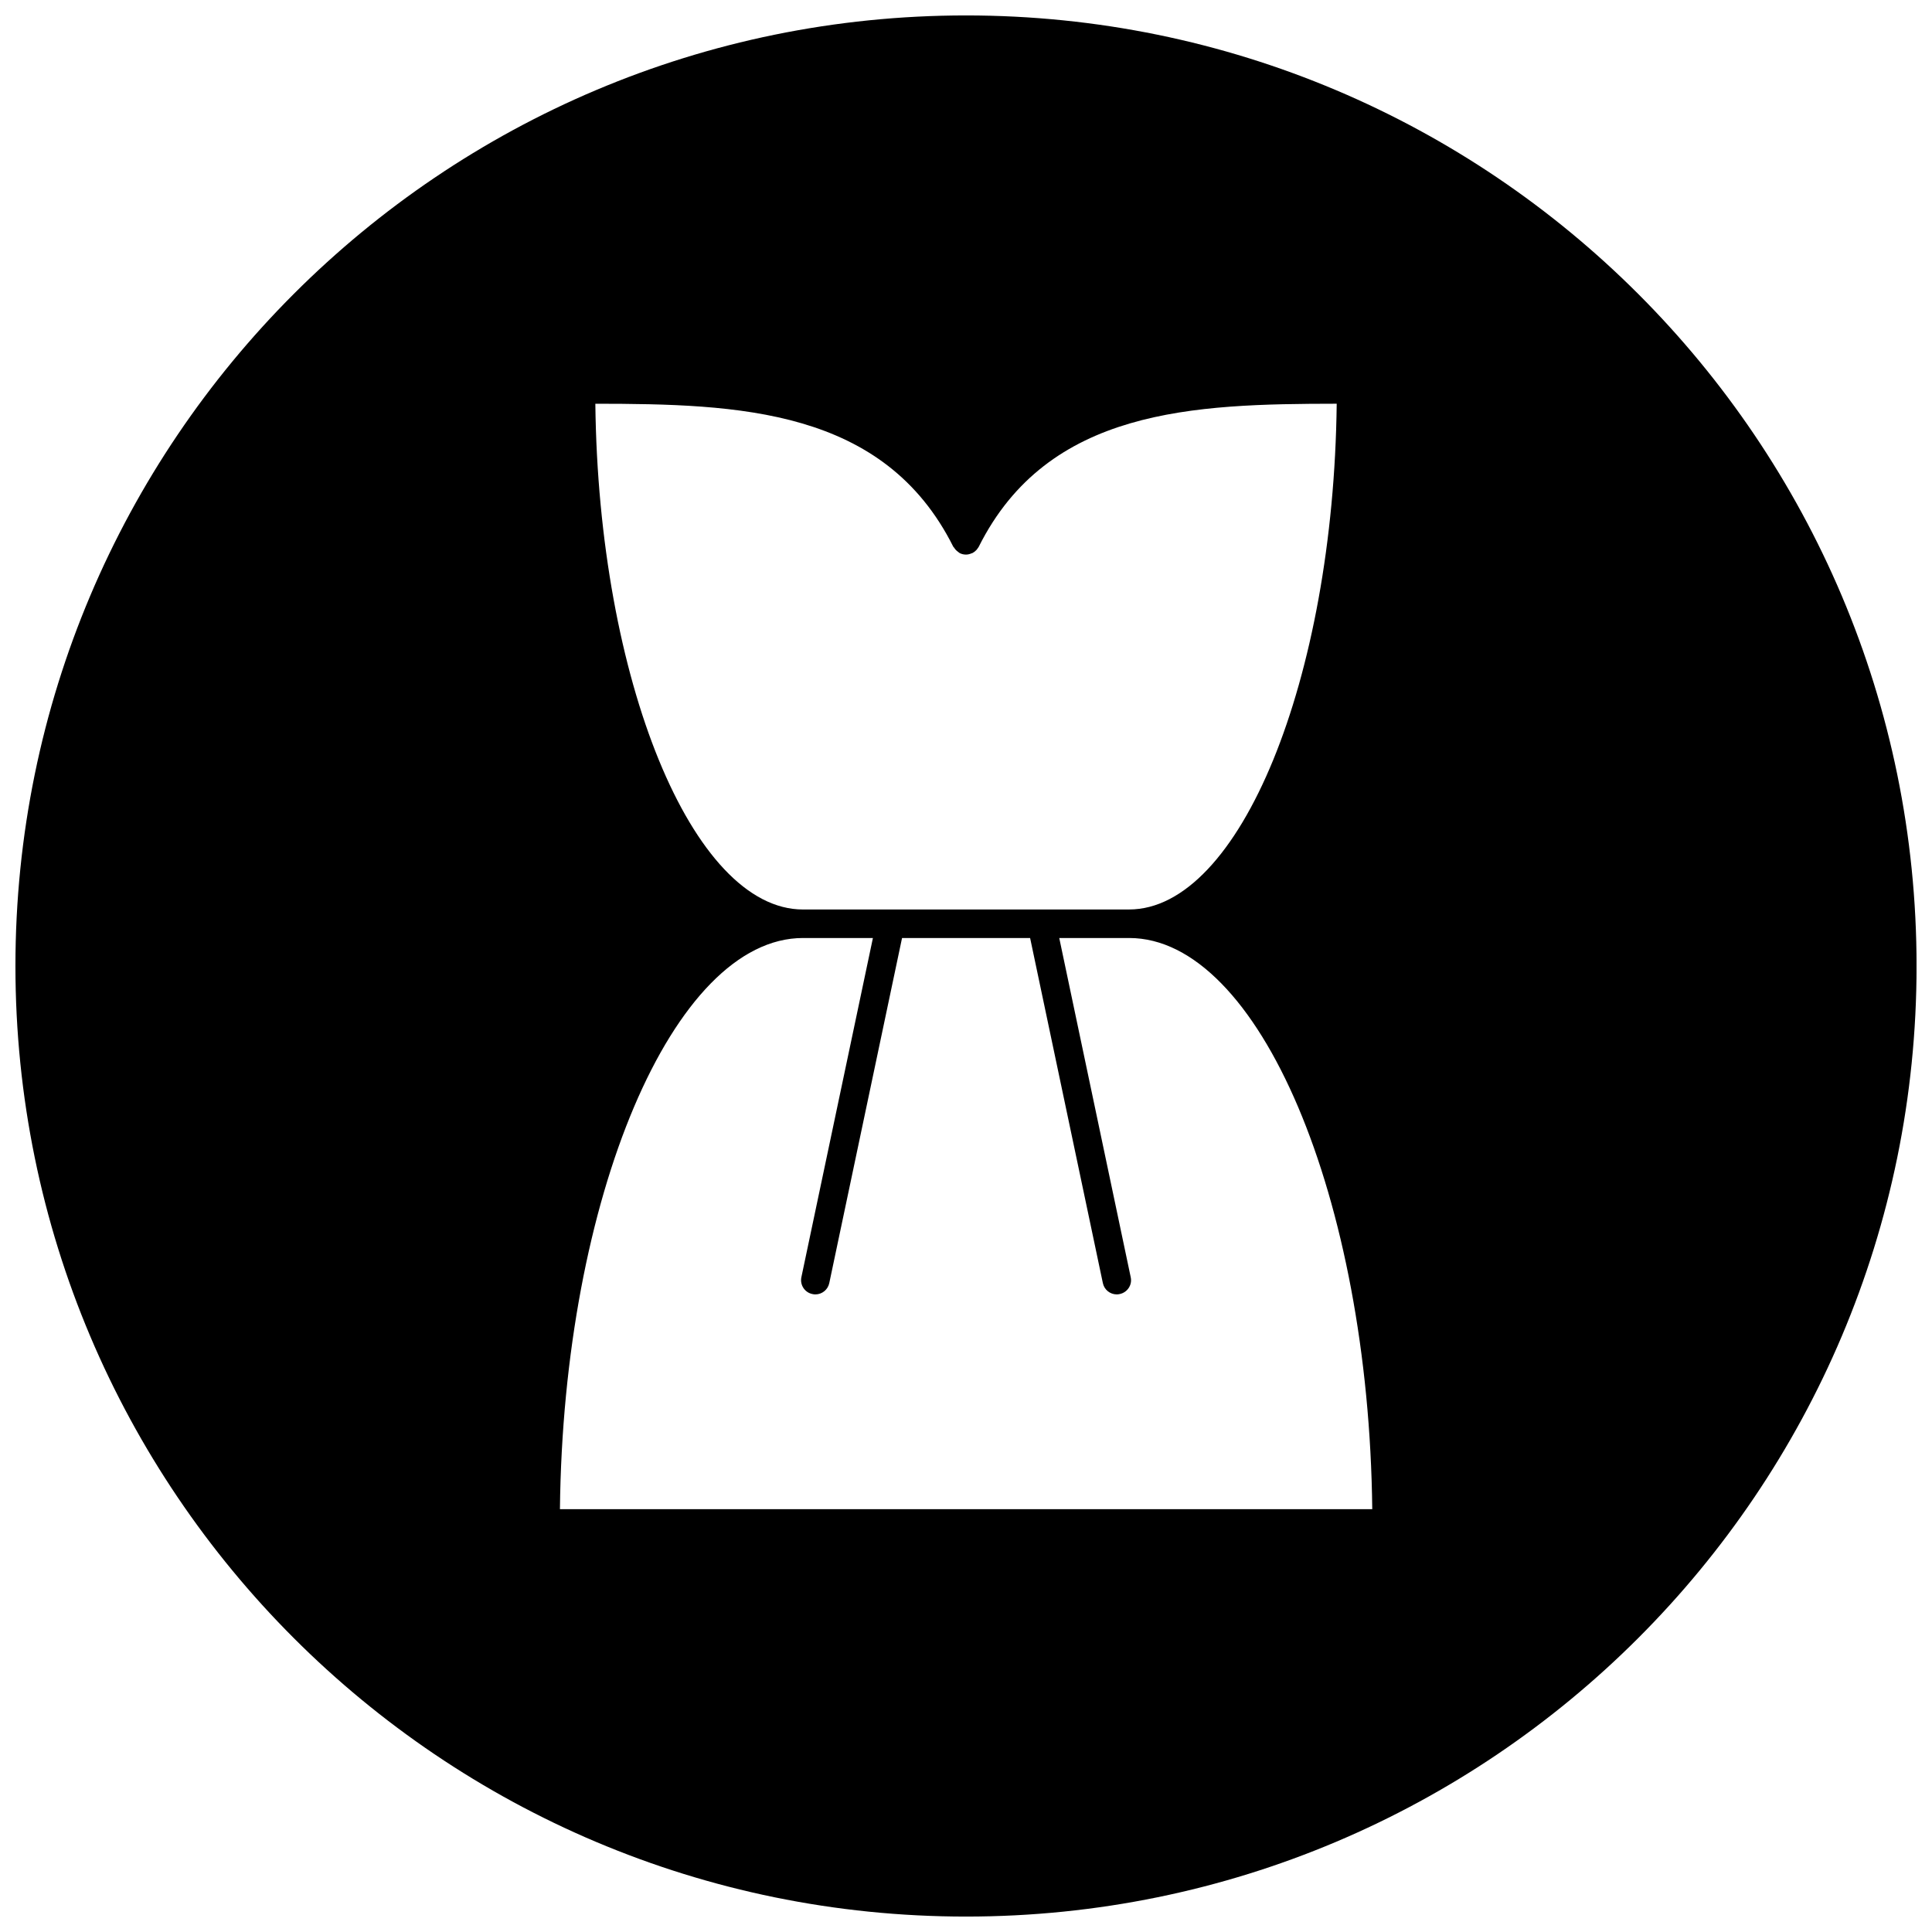 <?xml version="1.0" encoding="UTF-8"?>
<!-- Uploaded to: ICON Repo, www.svgrepo.com, Generator: ICON Repo Mixer Tools -->
<svg width="800px" height="800px" version="1.1" viewBox="144 144 512 512" xmlns="http://www.w3.org/2000/svg">
 <defs>
  <clipPath id="a">
   <path d="m148.09 148.09h503.81v503.81h-503.81z"/>
  </clipPath>
 </defs>
 <g clip-path="url(#a)">
  <path d="m400 148.09c-139.12 0-251.91 112.78-251.91 251.91 0 139.12 112.78 251.91 251.91 251.91 139.12 0 251.91-112.78 251.91-251.91-0.004-139.12-112.79-251.91-251.91-251.91zm-3.371 140.8c0.047 0.086 0.141 0.117 0.188 0.203 0.262 0.434 0.598 0.805 1.023 1.109 0.117 0.078 0.203 0.18 0.332 0.25 0.047 0.031 0.078 0.086 0.141 0.117 0.535 0.277 1.125 0.402 1.684 0.402h0.008 0.008c0.535 0 1.039-0.148 1.52-0.355 0.055-0.023 0.109-0.016 0.164-0.039 0.031-0.016 0.055-0.047 0.094-0.07 0.387-0.203 0.73-0.48 1.039-0.82 0.062-0.07 0.102-0.156 0.156-0.227 0.141-0.18 0.285-0.355 0.395-0.566 18.367-36.676 56.891-37.863 94.859-37.902-0.836 73.035-25.695 134.03-55.027 134.03l-86.414 0.004c-29.34 0-54.191-60.992-55.027-134.03 37.969 0.035 76.488 1.227 94.859 37.895zm-104.24 255.06c0.875-82.43 30.008-151.37 64.418-151.37h18.523l-18.957 89.898c-0.426 2.031 0.875 4.047 2.922 4.457 0.262 0.062 0.52 0.094 0.789 0.094 1.738 0 3.312-1.211 3.684-3.008l19.285-91.441h33.938l19.277 91.441c0.371 1.793 1.938 3.008 3.691 3.008 0.242 0 0.504-0.031 0.781-0.094 2.039-0.426 3.363-2.434 2.914-4.457l-18.941-89.898h18.531c34.395 0 63.512 68.941 64.418 151.37z"/>
 </g>
</svg>
